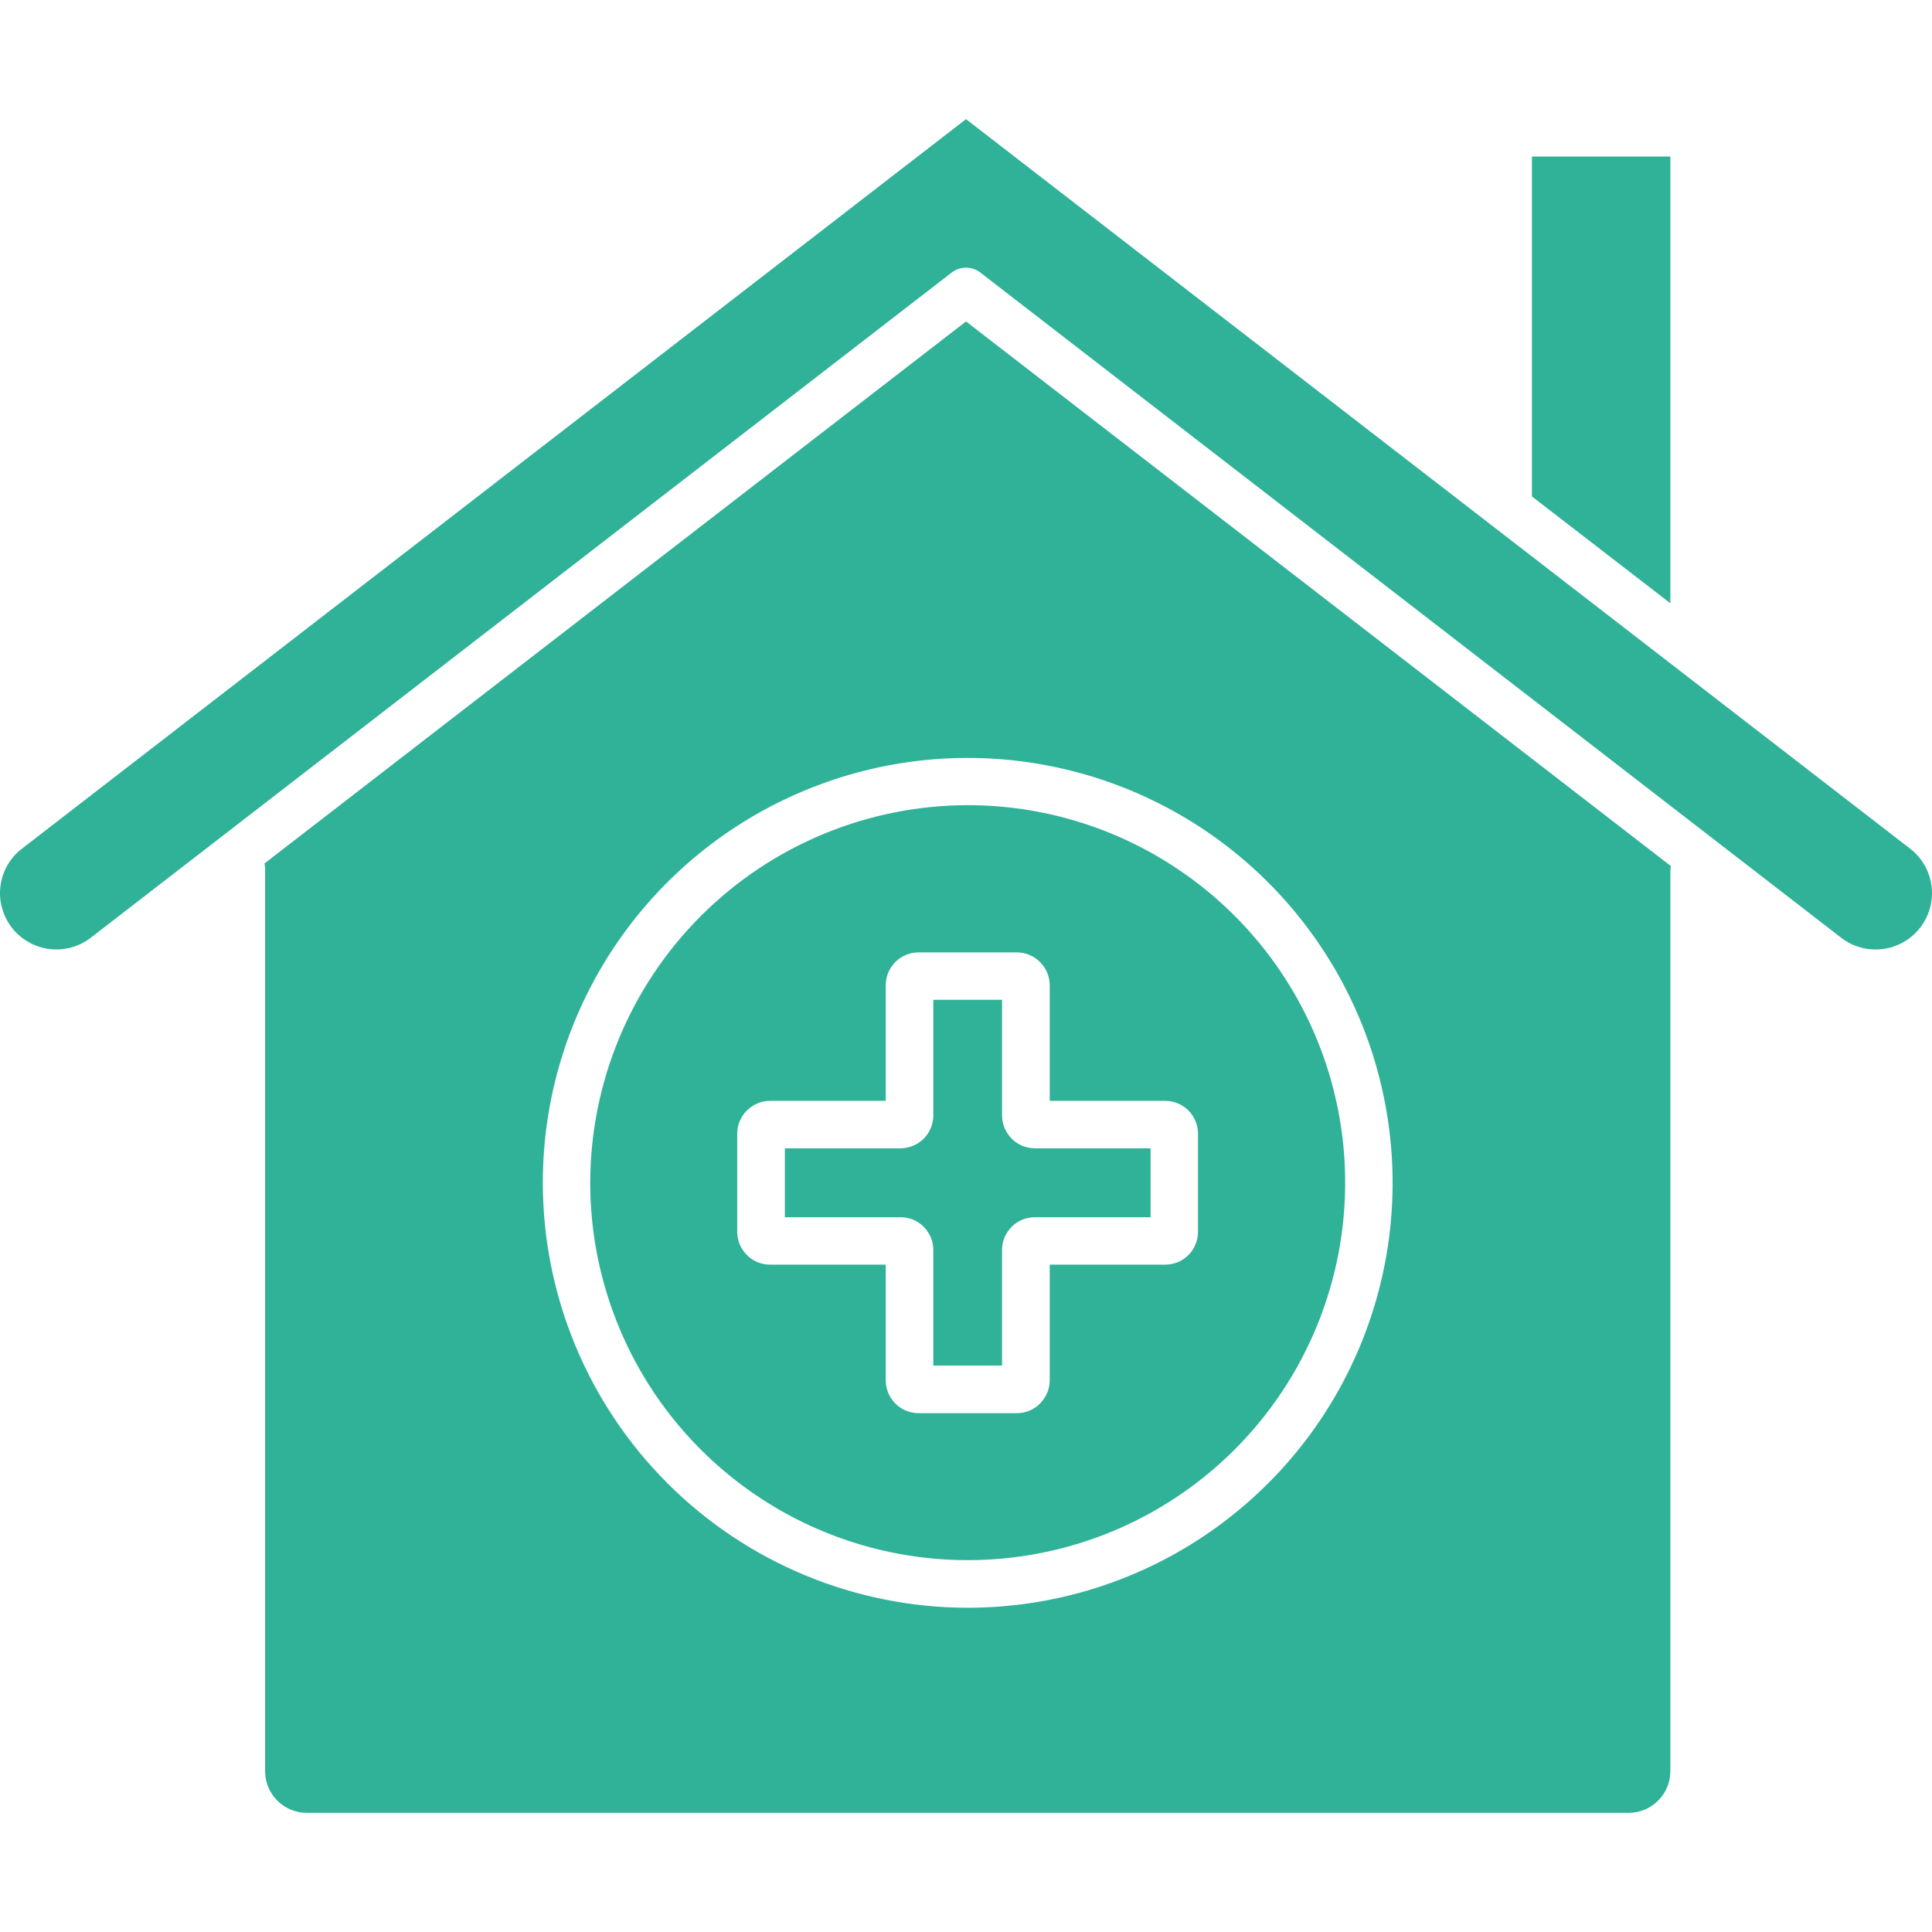 <svg width="24" height="24" viewBox="0 0 24 24" fill="none" xmlns="http://www.w3.org/2000/svg">
<path fill-rule="evenodd" clip-rule="evenodd" d="M19.03 1.944H20.75V7.494L19.03 6.167V1.944ZM20.75 10.822C20.75 10.8 20.752 10.779 20.757 10.759L12 3.993L3.286 10.726C3.29 10.747 3.293 10.768 3.293 10.789V22C3.293 22.068 3.306 22.136 3.332 22.199C3.358 22.262 3.396 22.319 3.444 22.367C3.492 22.415 3.549 22.454 3.612 22.48C3.675 22.506 3.742 22.52 3.81 22.52H20.232C20.3 22.52 20.368 22.506 20.431 22.48C20.494 22.454 20.551 22.415 20.599 22.367C20.647 22.319 20.685 22.262 20.711 22.199C20.737 22.136 20.75 22.068 20.75 22V10.822H20.75ZM23.854 11.522C23.967 11.376 24.018 11.19 23.994 11.007C23.971 10.823 23.875 10.656 23.729 10.543L12 1.48L0.272 10.543C0.199 10.599 0.138 10.669 0.092 10.748C0.047 10.828 0.017 10.915 0.006 11.007C-0.006 11.097 0 11.19 0.025 11.278C0.049 11.367 0.09 11.45 0.146 11.522C0.202 11.595 0.272 11.656 0.352 11.701C0.431 11.747 0.519 11.777 0.61 11.789C0.701 11.8 0.793 11.794 0.881 11.771C0.97 11.747 1.053 11.706 1.126 11.65L11.819 3.388C11.871 3.347 11.935 3.325 12 3.325C12.066 3.325 12.13 3.347 12.181 3.388L22.873 11.65C23.02 11.763 23.206 11.813 23.39 11.789C23.574 11.765 23.741 11.669 23.854 11.522V11.522ZM6.743 14.691C6.743 13.648 7.053 12.627 7.633 11.76C8.214 10.892 9.038 10.216 10.003 9.817C10.967 9.417 12.029 9.313 13.052 9.517C14.076 9.721 15.016 10.224 15.754 10.962C16.492 11.701 16.995 12.641 17.198 13.665C17.402 14.689 17.297 15.75 16.898 16.714C16.498 17.679 15.821 18.503 14.953 19.083C14.085 19.663 13.065 19.972 12.021 19.972C10.621 19.971 9.279 19.414 8.29 18.424C7.3 17.434 6.744 16.091 6.743 14.691ZM12.021 10.002C12.949 10.002 13.855 10.277 14.626 10.793C15.397 11.308 15.998 12.04 16.353 12.897C16.708 13.754 16.801 14.697 16.62 15.606C16.439 16.516 15.993 17.351 15.337 18.007C14.681 18.663 13.846 19.11 12.936 19.291C12.026 19.471 11.084 19.379 10.227 19.024C9.37 18.669 8.638 18.068 8.122 17.297C7.607 16.526 7.332 15.619 7.332 14.691C7.334 13.448 7.828 12.257 8.707 11.378C9.586 10.499 10.778 10.004 12.021 10.002ZM9.566 15.71C9.458 15.71 9.354 15.667 9.278 15.59C9.201 15.514 9.158 15.41 9.158 15.302V14.084C9.158 13.975 9.201 13.872 9.278 13.795C9.354 13.719 9.458 13.675 9.566 13.675H11.003V12.239C11.003 12.131 11.046 12.027 11.122 11.951C11.199 11.874 11.303 11.831 11.411 11.831H12.631C12.74 11.831 12.843 11.874 12.92 11.951C12.996 12.027 13.04 12.131 13.04 12.239V13.675H14.476C14.529 13.675 14.582 13.686 14.632 13.707C14.681 13.727 14.726 13.758 14.764 13.795C14.801 13.833 14.831 13.878 14.851 13.928C14.872 13.977 14.882 14.03 14.882 14.084V15.302C14.882 15.355 14.872 15.408 14.851 15.458C14.831 15.507 14.801 15.552 14.764 15.59C14.726 15.628 14.681 15.658 14.632 15.679C14.582 15.699 14.529 15.71 14.476 15.71H13.04V17.146C13.04 17.255 12.996 17.358 12.92 17.435C12.843 17.512 12.74 17.555 12.631 17.555H11.411C11.303 17.555 11.199 17.512 11.122 17.435C11.046 17.358 11.003 17.255 11.003 17.146V15.71H9.566ZM9.75 14.265H11.186C11.294 14.264 11.398 14.221 11.475 14.145C11.551 14.068 11.594 13.964 11.594 13.856V12.42H12.448V13.856C12.448 13.965 12.491 14.068 12.568 14.145C12.644 14.222 12.748 14.264 12.856 14.265H14.293V15.121H12.856C12.803 15.121 12.75 15.131 12.7 15.151C12.651 15.172 12.606 15.201 12.568 15.239C12.53 15.277 12.5 15.322 12.479 15.371C12.459 15.42 12.448 15.473 12.448 15.527V16.963H11.594V15.527C11.594 15.473 11.583 15.42 11.563 15.371C11.542 15.322 11.512 15.277 11.474 15.239C11.436 15.201 11.391 15.172 11.342 15.151C11.292 15.131 11.239 15.121 11.186 15.121H9.75V14.265Z" fill="#2FB297"/>
</svg>

